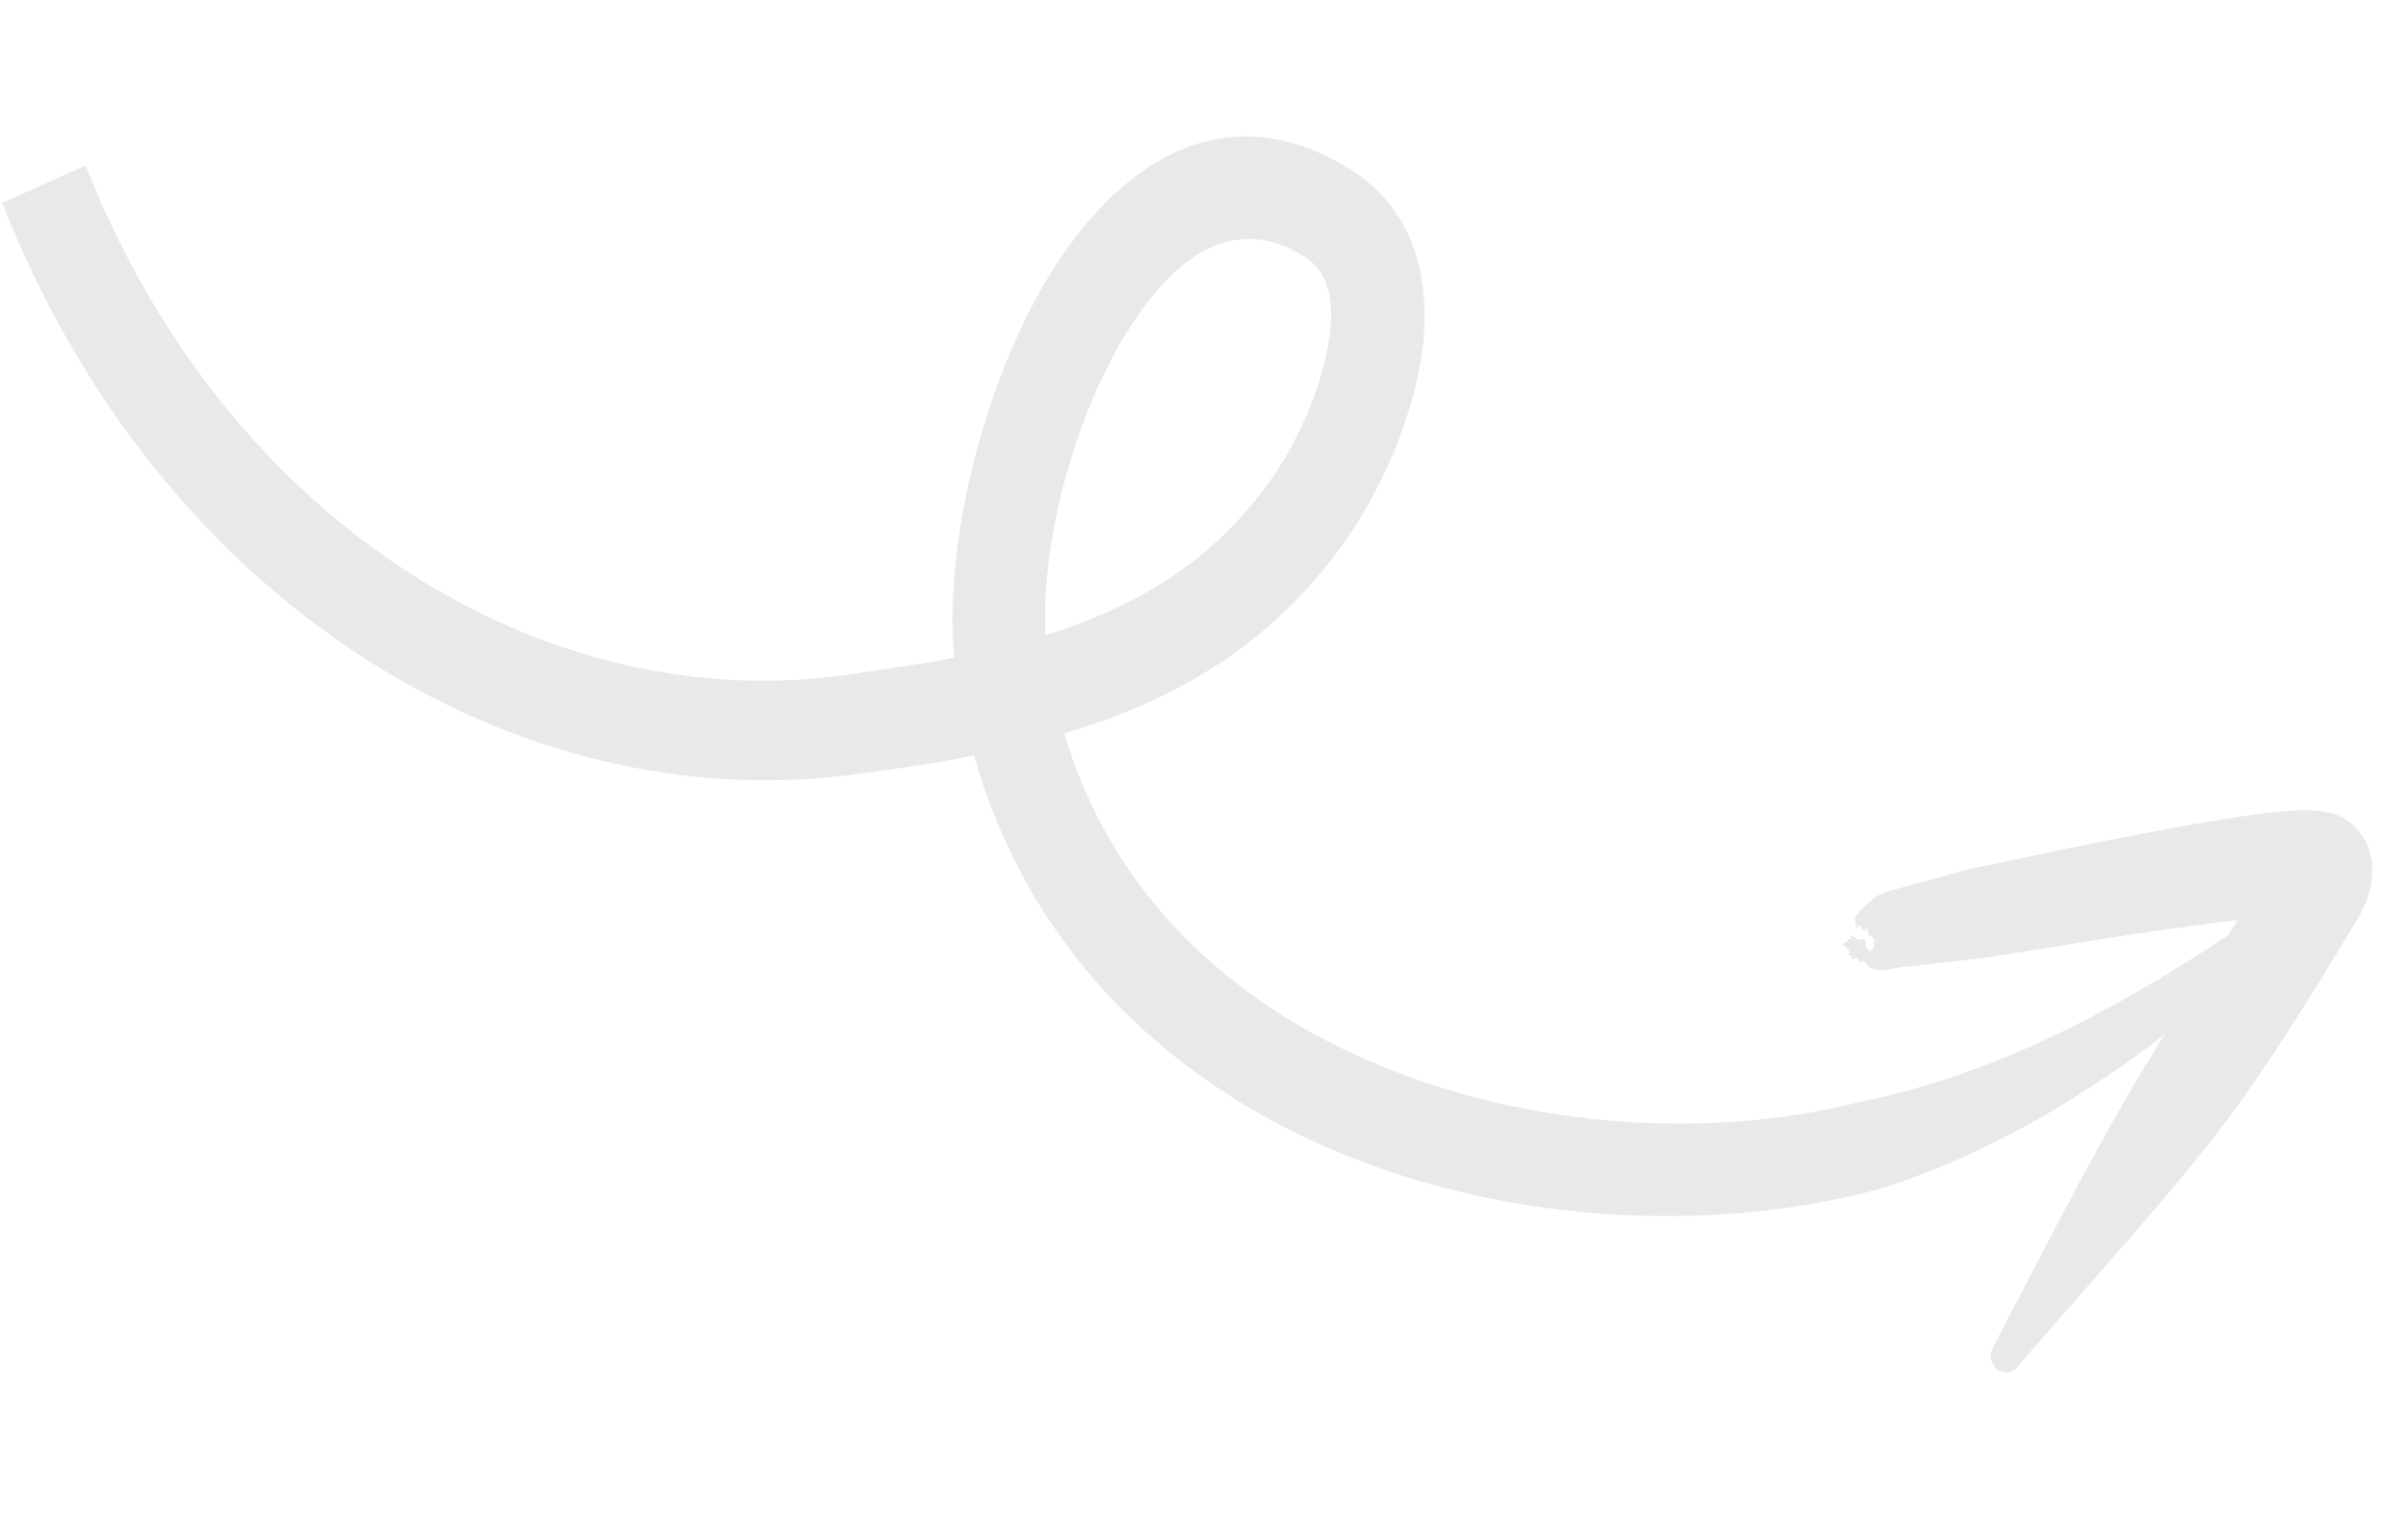<?xml version="1.0" encoding="UTF-8"?> <svg xmlns="http://www.w3.org/2000/svg" width="747" height="470" viewBox="0 0 747 470" fill="none"><g opacity="0.1"><path fill-rule="evenodd" clip-rule="evenodd" d="M302.14 234.319C318.593 292.589 359.223 332.173 408.67 354.649C464.037 379.8 530.363 383.192 583.651 368.713C601.915 362.787 619.287 354.825 635.984 345.03C660.025 330.847 682.464 313.232 704.161 293.788C706.323 292.105 706.751 288.812 705.163 286.466C703.575 284.121 700.511 283.624 698.348 285.307C679.211 298.473 659.771 310.285 639.578 320.123C619.514 329.879 598.949 337.427 577.272 341.796C529.008 354.161 469.351 349.982 419.515 326.81C378.599 307.757 344.37 275.523 330.163 227.521C341.947 224.034 353.327 219.635 364.214 214.041C385.268 203.123 404.161 187.584 419.356 164.857C430.011 148.917 440.976 123.606 441.865 101.219C442.669 81.303 436.23 63.521 419.001 52.631C384.626 31.06 354.134 45.362 331.612 76.317C306.287 111.177 292.433 168.155 296.049 204.047C284.307 206.299 272.523 207.974 260.866 209.567C212.635 216.06 163.006 202.873 120.363 173.295C80.842 145.876 47.404 104.38 26.565 51.364C0.716 62.929 26.567 51.364 0.714 62.929C23.827 122.079 61.187 168.356 105.254 198.988C153.583 232.635 210.004 247.562 264.838 240.287C277.23 238.639 289.812 236.832 302.279 234.381L302.14 234.319ZM324.328 197.084C333.664 194.142 342.75 190.566 351.432 186.079C368.338 177.282 383.559 164.843 395.787 146.539C402.444 136.55 409.416 121.754 411.972 107.288C413.853 96.422 413.701 85.346 404.591 79.575C384.679 67 367.584 77.767 354.521 95.698C334.439 123.283 322.595 167.502 324.395 197.079L324.328 197.084Z" fill="#222021"></path><path fill-rule="evenodd" clip-rule="evenodd" d="M694.364 285.225C689.056 293.447 683.681 301.674 678.383 310.041C672.183 319.851 665.979 329.589 660.135 339.663C645.3 365.407 632.107 391.537 618.441 417.629C616.93 419.916 617.439 423.139 619.514 424.796C621.656 426.448 624.578 425.94 626.162 423.721C641.942 405.225 658.182 387.492 673.996 368.559C680.731 360.521 687.327 352.42 693.49 343.917C707.342 324.84 719.625 304.576 731.719 284.471C733.148 281.973 735.173 277.546 735.686 273.595C736.3 269.201 735.721 265.041 734.125 261.682C732.679 258.528 729.964 254.6 724.367 252.626C721.877 251.724 716.366 250.903 708.749 251.615C683.744 253.768 623.508 267.098 610.979 269.626L586.776 276.212C585.398 276.677 583.345 277.12 581.568 278.557C579.154 280.476 576.422 282.636 575.507 284.806C574.755 286.456 576.961 287.162 575.802 286.958C574.916 286.807 576.182 288.452 576.335 287.788C576.827 285.36 577.668 289.428 578.407 288.503C580.253 286.192 578.589 290.954 580.776 290.501C581.573 290.369 580.439 291.395 581.253 291.48C582.401 291.539 580.257 292.569 581.51 293.127C582.278 293.505 580.405 293.645 581.267 294.377C581.912 294.909 579.628 294.065 580.512 295.086C581.256 296.045 579.599 294.574 579.599 294.574C579.599 294.574 580.014 295.63 578.483 293.136C578.852 292.673 578.865 291.948 578.365 291.55C577.931 291.148 577.256 291.125 576.892 291.66C570.837 288.053 576.073 291.503 573.437 291.338C572.489 291.263 573.63 292.12 572.971 292.314C569.607 293.217 574.695 293.78 573.513 295.97C573.042 296.874 574.583 295.89 574.329 296.996C573.862 298.843 575.916 295.718 576.65 298.345C577.02 299.694 577.346 296.844 578.985 298.968C580.179 300.546 578.704 299.714 582.018 300.844C584.429 301.606 589.134 299.734 591.369 299.929L615.522 297.187C625.439 295.724 666.357 288.617 694.314 285.446L694.364 285.225Z" fill="#222021"></path></g></svg> 